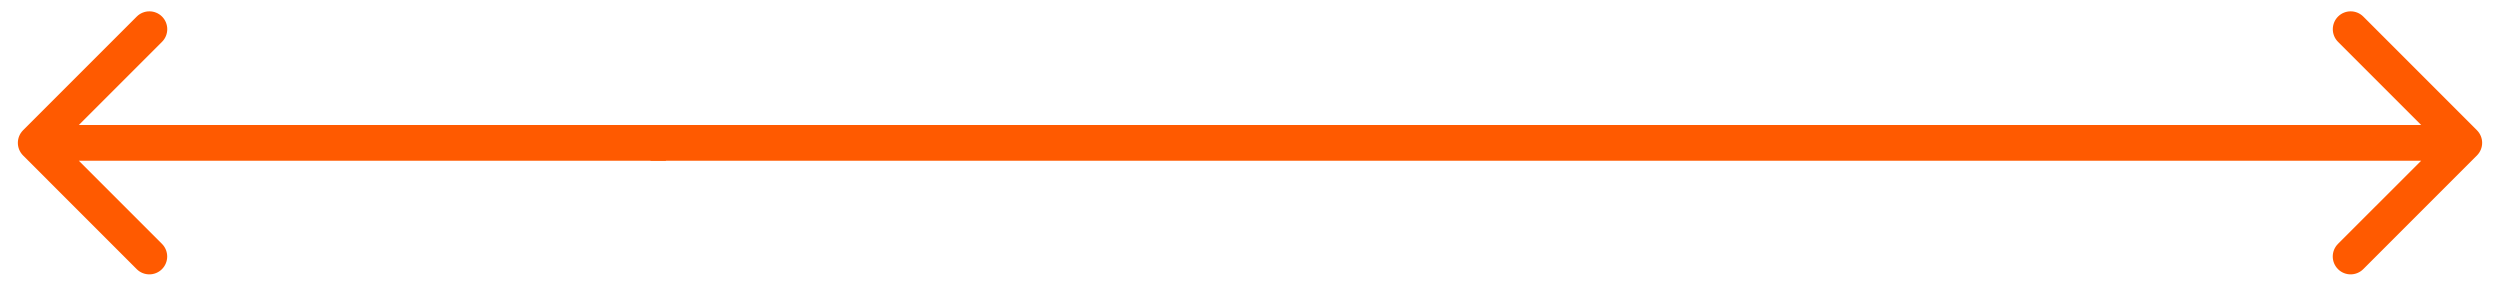 <?xml version="1.0" encoding="UTF-8"?> <svg xmlns="http://www.w3.org/2000/svg" width="70" height="8" viewBox="0 0 70 8" fill="none"> <path d="M69.353 4.354C69.549 4.158 69.549 3.842 69.353 3.646L66.172 0.464C65.977 0.269 65.66 0.269 65.465 0.464C65.27 0.66 65.27 0.976 65.465 1.172L68.293 4L65.464 6.828C65.268 7.024 65.268 7.34 65.464 7.536C65.659 7.731 65.975 7.731 66.171 7.536L69.353 4.354ZM18.216 4.5H69L69 3.5H18.216L18.216 4.5Z" fill="#FF5A00"></path> <path d="M0.647 3.646C0.451 3.842 0.451 4.158 0.647 4.354L3.828 7.536C4.023 7.731 4.34 7.731 4.535 7.536C4.73 7.34 4.73 7.024 4.535 6.828L1.707 4L4.536 1.172C4.732 0.976 4.732 0.66 4.537 0.464C4.341 0.269 4.025 0.269 3.829 0.464L0.647 3.646ZM18.646 3.5L1 3.5L1 4.5L18.645 4.5L18.646 3.5Z" fill="#FF5A00"></path> </svg> 